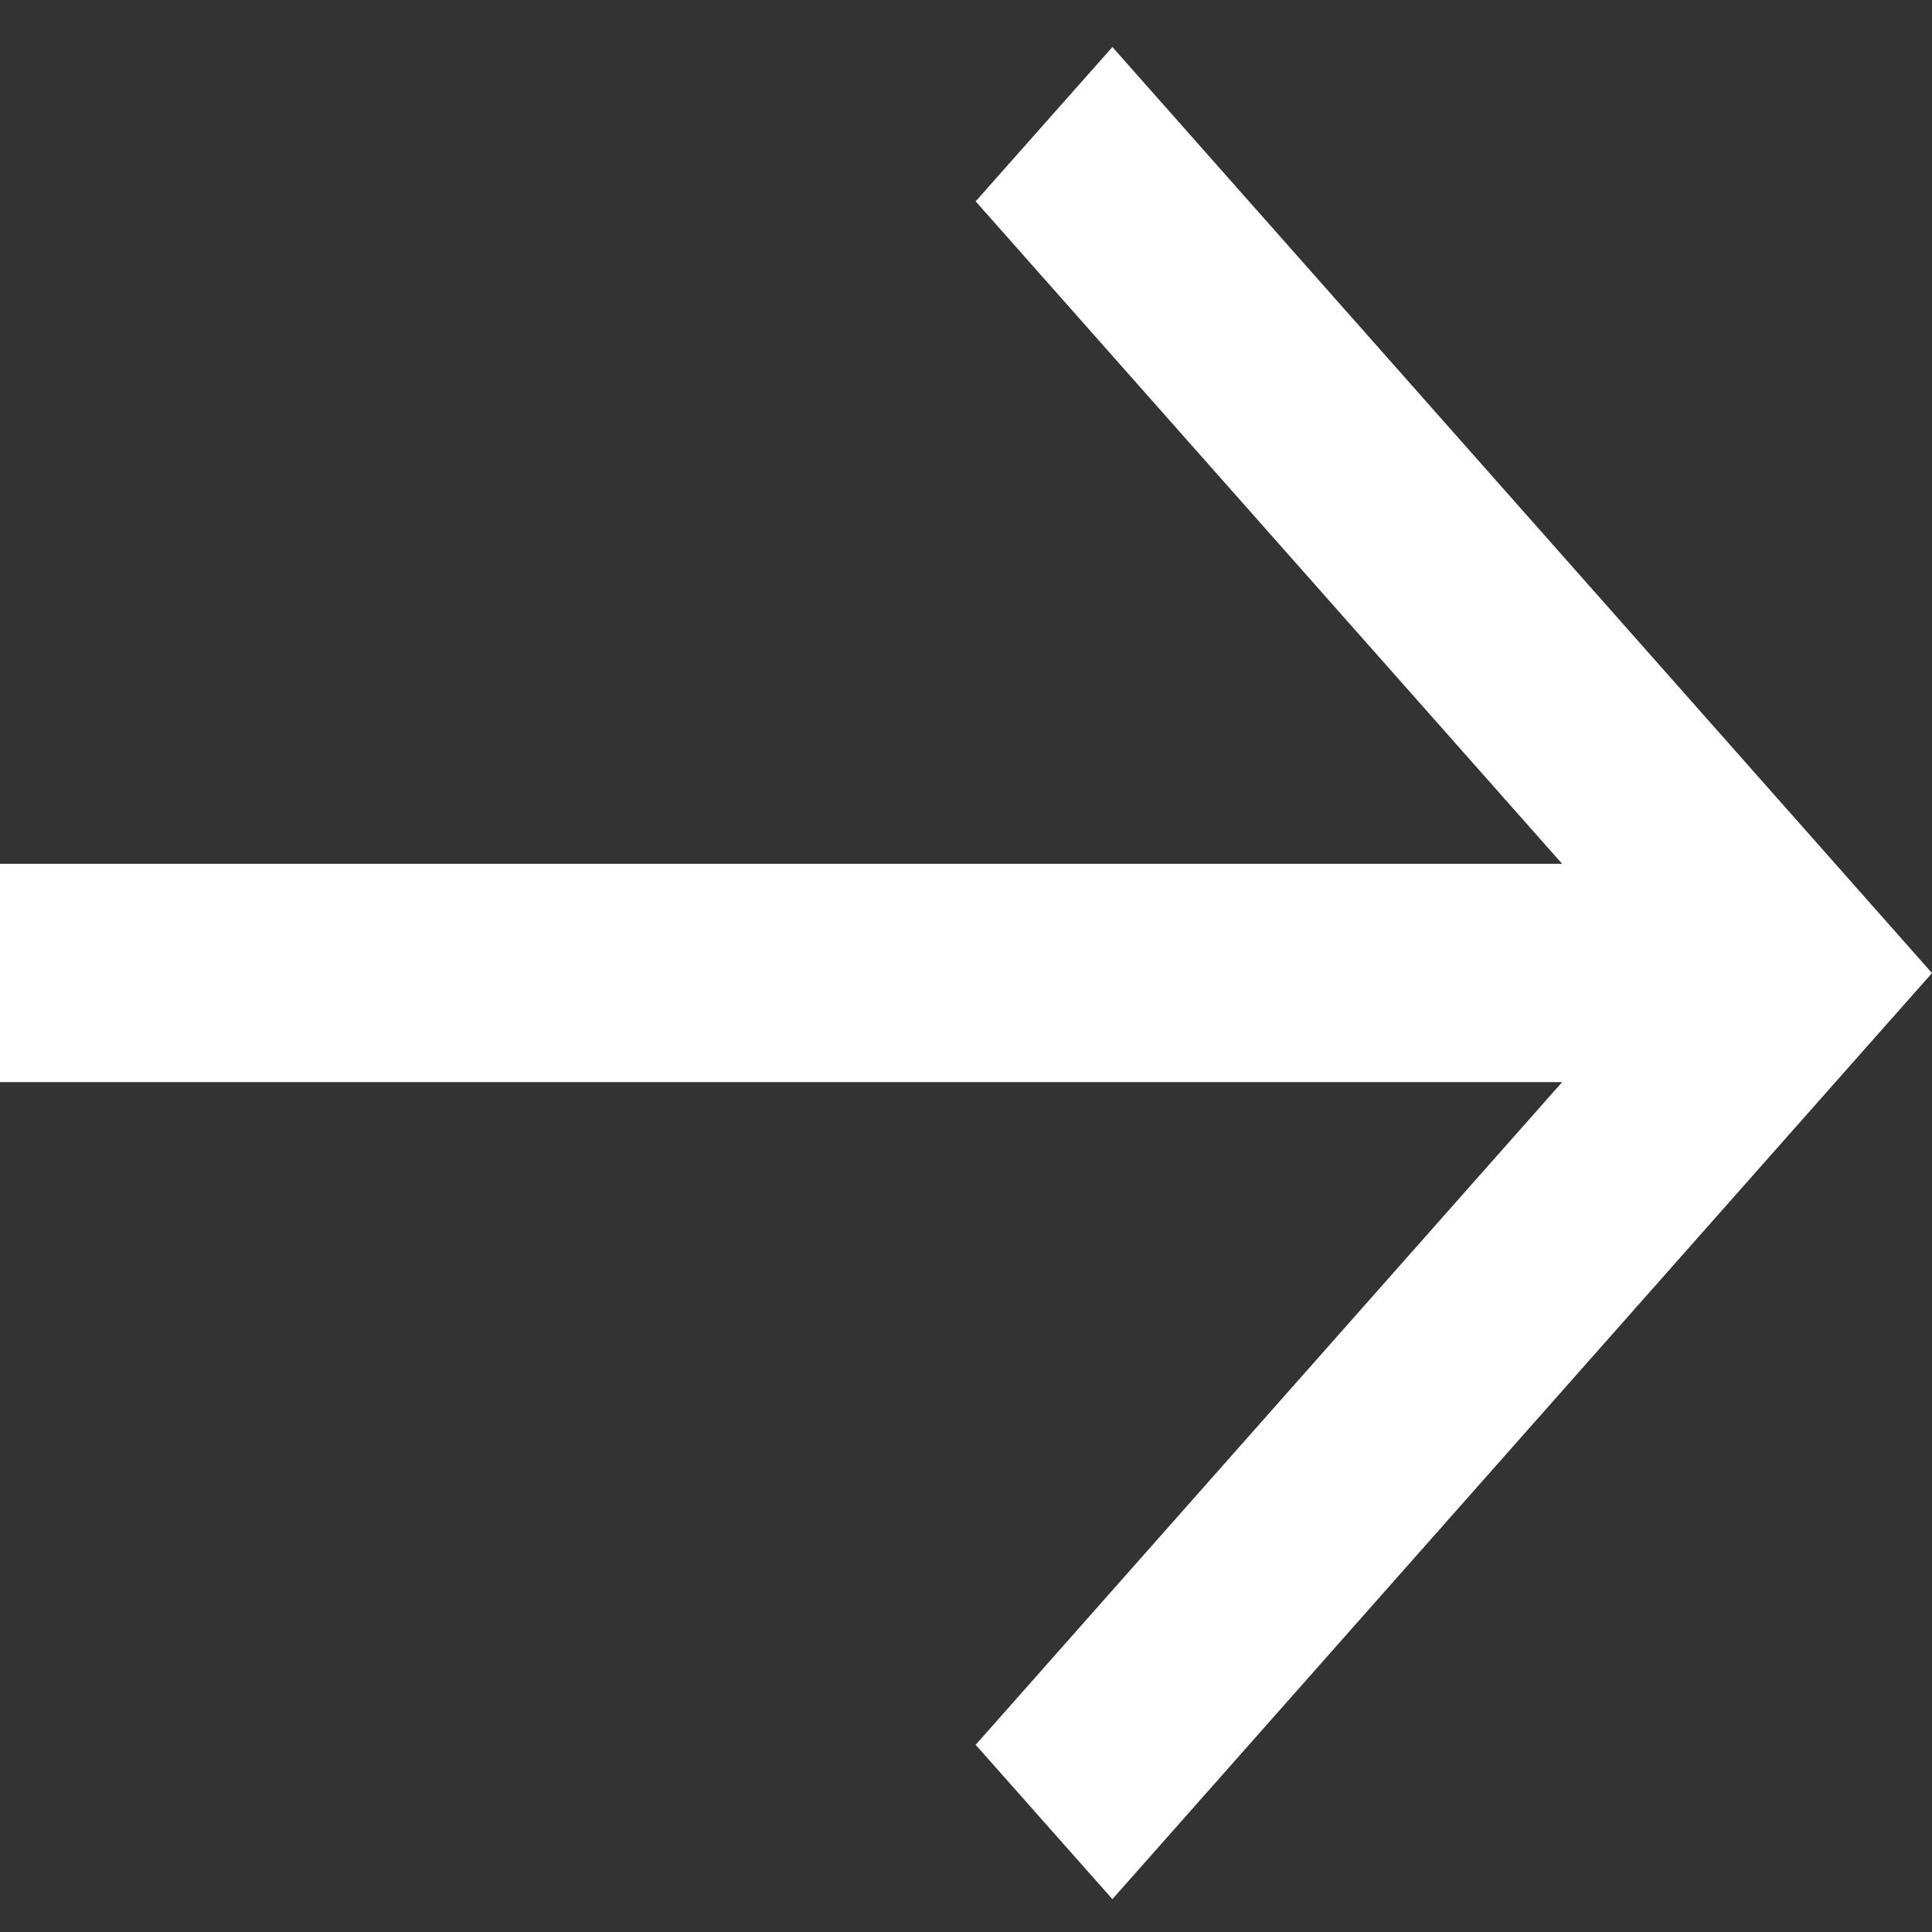 <svg width="9" height="9" viewBox="0 0 9 9" fill="none" xmlns="http://www.w3.org/2000/svg">
<rect x="0" y="0" width="9" height="9" fill="#333333" stroke="none"/>
<path d="M7.277 4.024L4.545 0.938L5.182 0.219L9 4.533L8.682 4.892L5.182 8.847L4.545 8.128L7.277 5.041H0V4.024H7.277Z" fill="white"/>
</svg>
